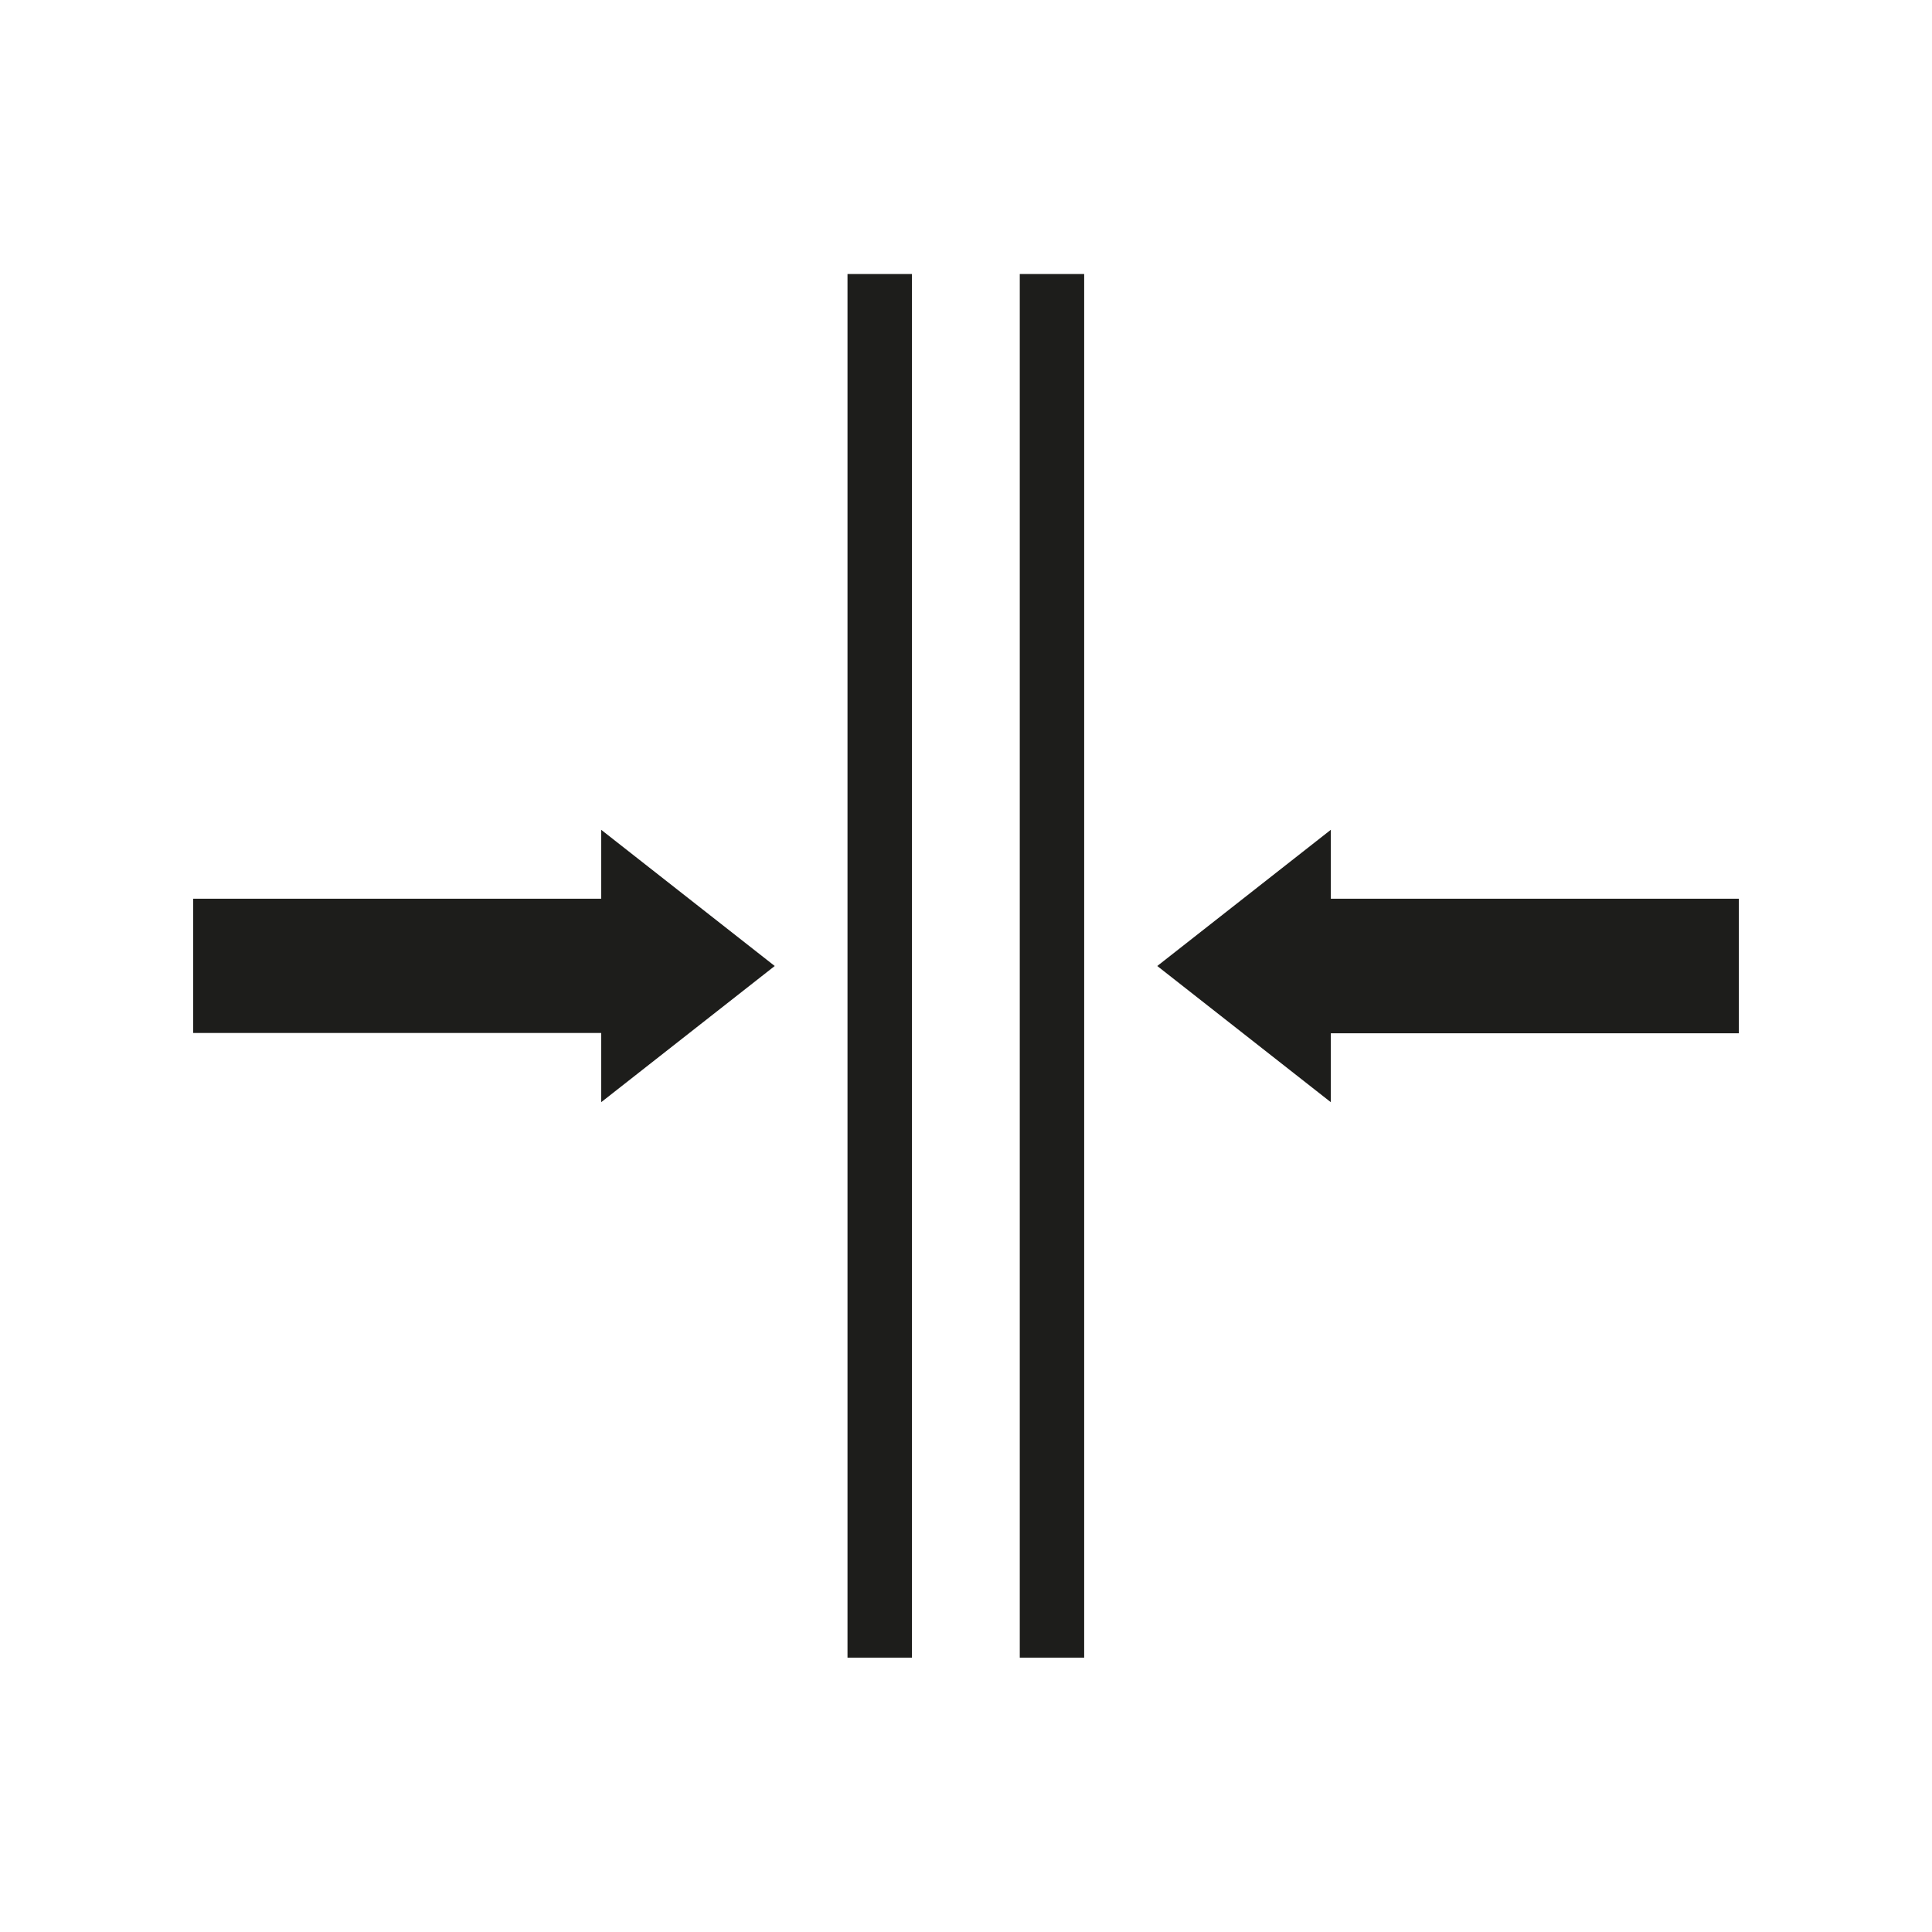 <?xml version="1.0" encoding="utf-8"?>
<!-- Generator: Adobe Illustrator 24.3.0, SVG Export Plug-In . SVG Version: 6.00 Build 0)  -->
<svg version="1.1" id="Layer_1" xmlns="http://www.w3.org/2000/svg" xmlns:xlink="http://www.w3.org/1999/xlink" x="0px" y="0px"
	 viewBox="0 0 60 60" style="enable-background:new 0 0 60 60;" xml:space="preserve">
<style type="text/css">
	.st0{fill:#1D1D1B;}
</style>
<g>
	<rect x="26.32" y="8.51" class="st0" width="2" height="42.97"/>
	<rect x="31.67" y="8.51" class="st0" width="2" height="42.97"/>
	<polygon class="st0" points="18.67,27.91 6,27.91 6,32.08 18.67,32.08 18.67,34.23 24.06,30 18.67,25.77 	"/>
	<polygon class="st0" points="41.33,27.91 41.33,25.77 35.94,30 41.33,34.23 41.33,32.09 54,32.09 54,27.91 	"/>
</g>
</svg>
